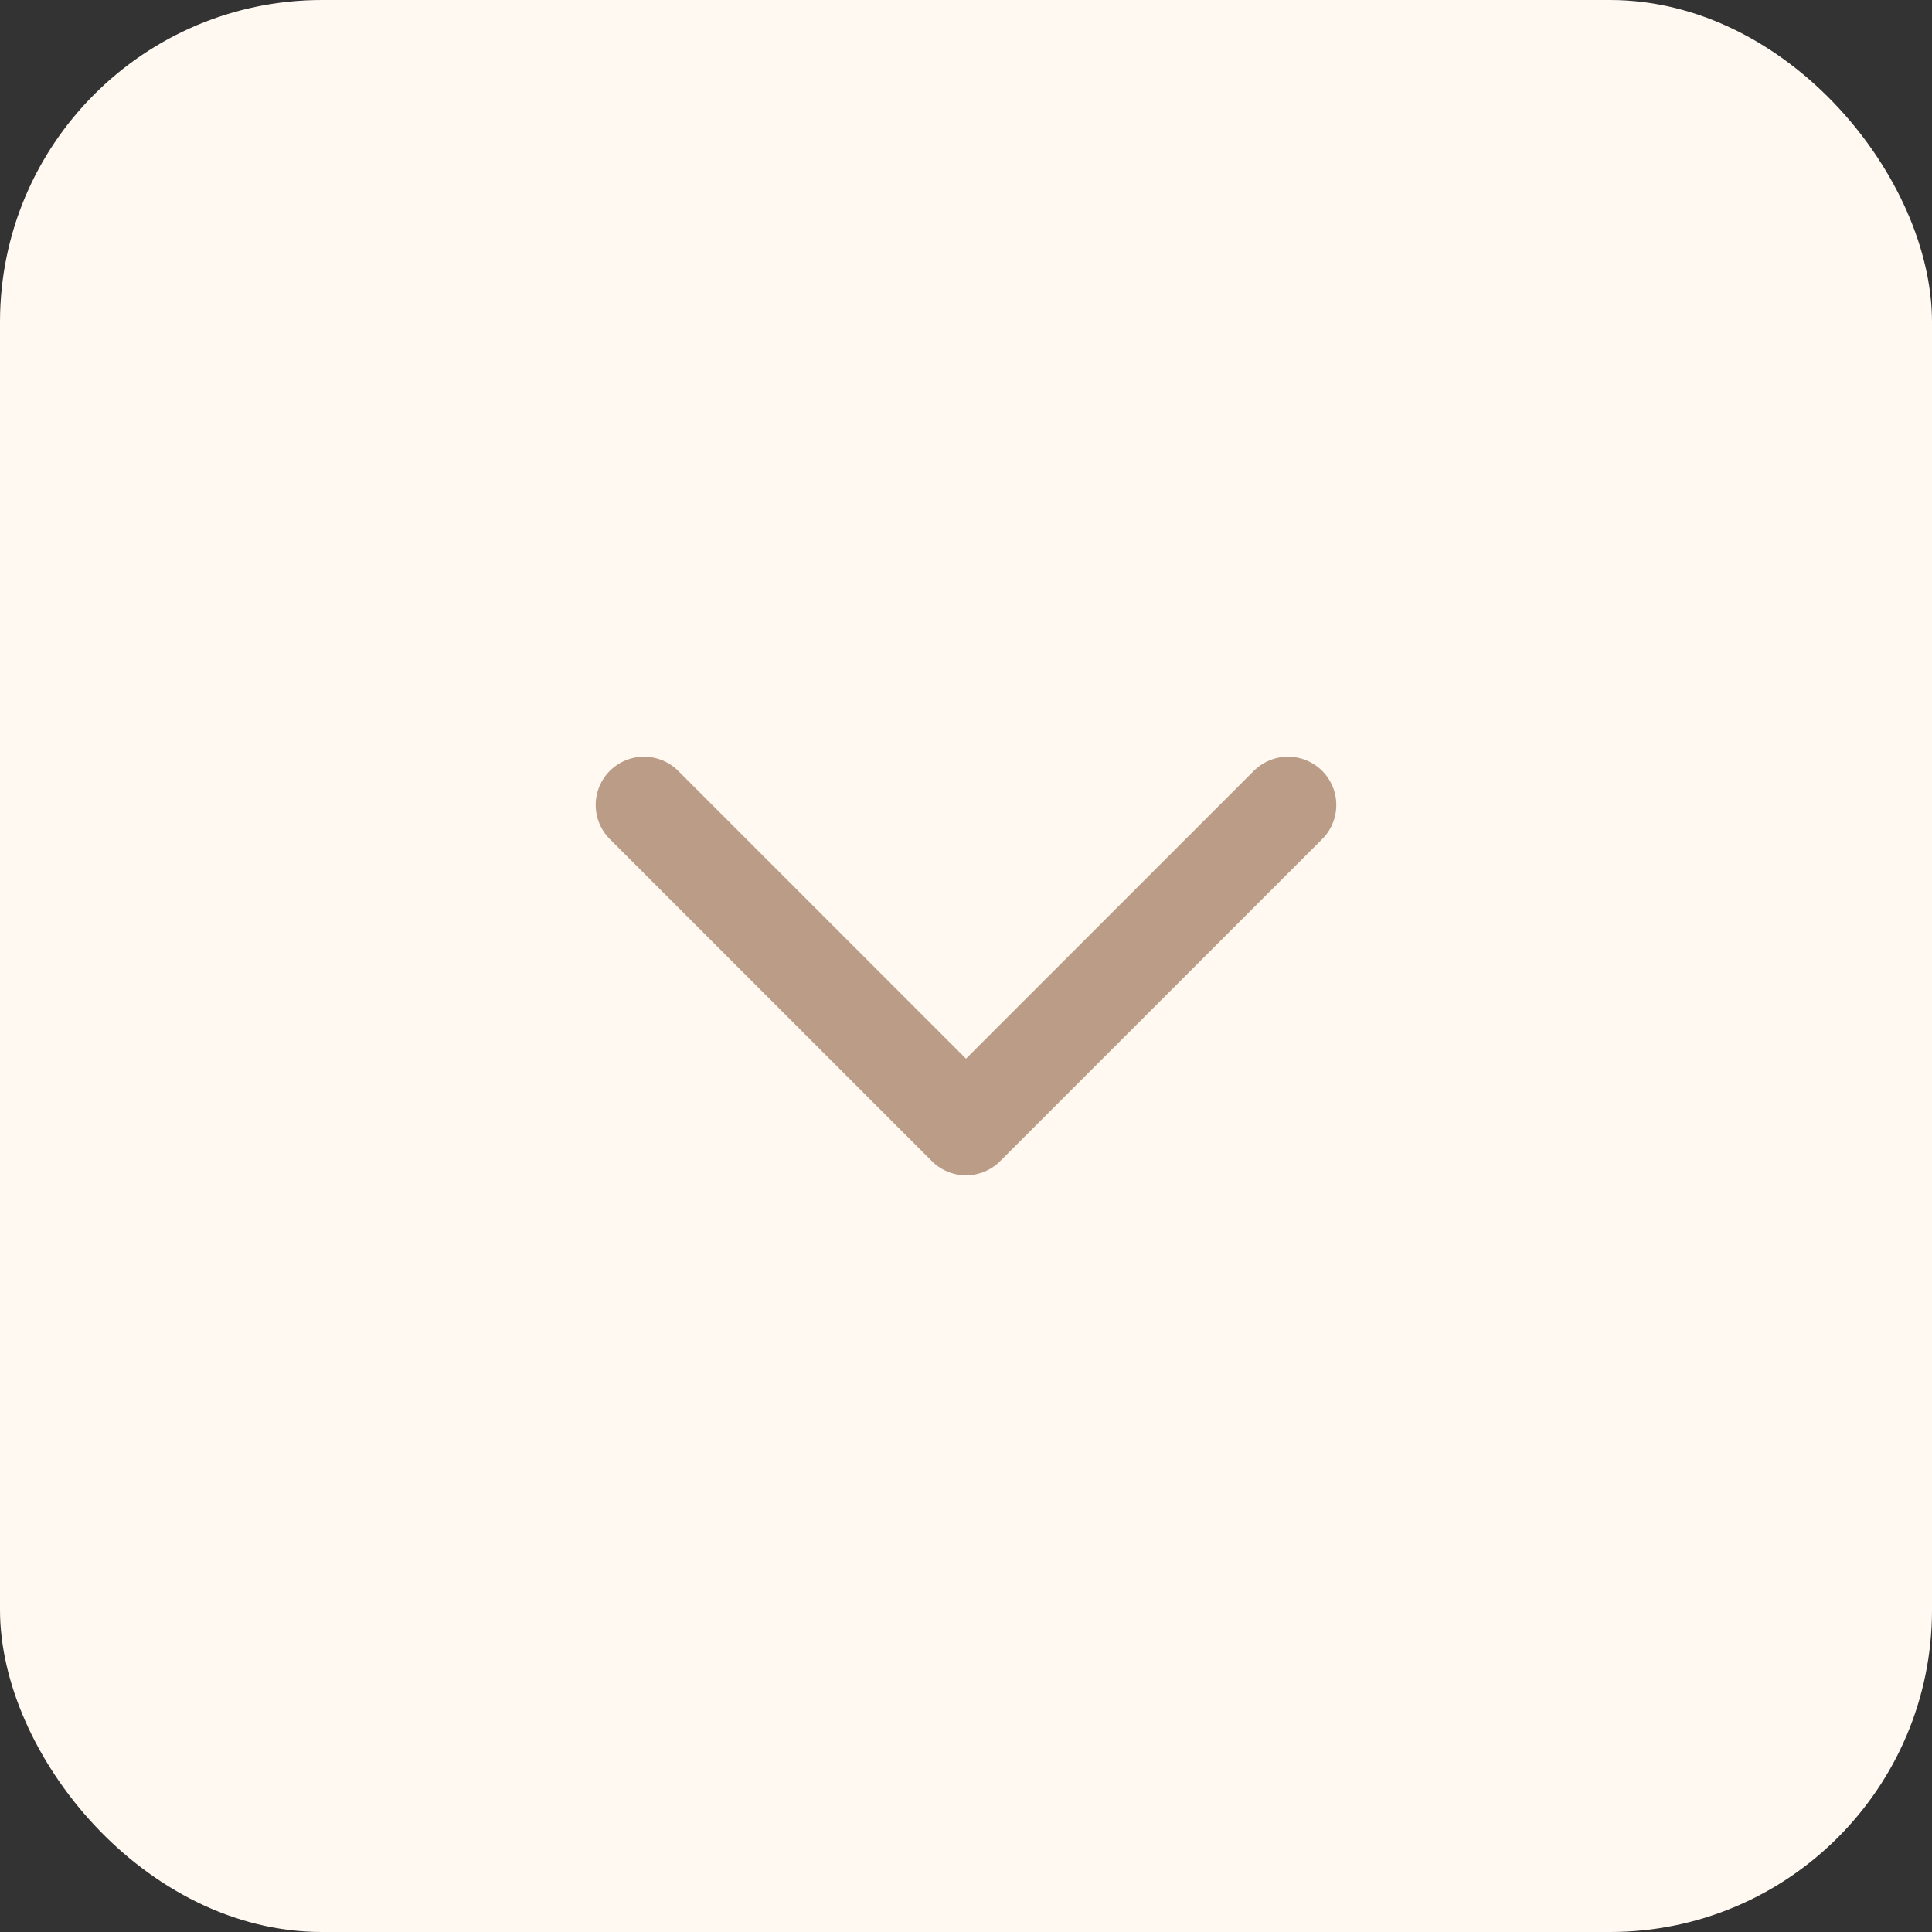 <?xml version="1.0" encoding="UTF-8"?> <svg xmlns="http://www.w3.org/2000/svg" width="30" height="30" viewBox="0 0 30 30" fill="none"><rect x="0" y="0" width="30" height="30" fill="#333333" stroke="none"/><rect width="30" height="30" rx="5" fill="#FFF9F2"></rect><path d="M10 12.5L15 17.5L20 12.5" stroke="#BB9C87" stroke-width="1.5" stroke-linecap="round" stroke-linejoin="round"></path></svg> 